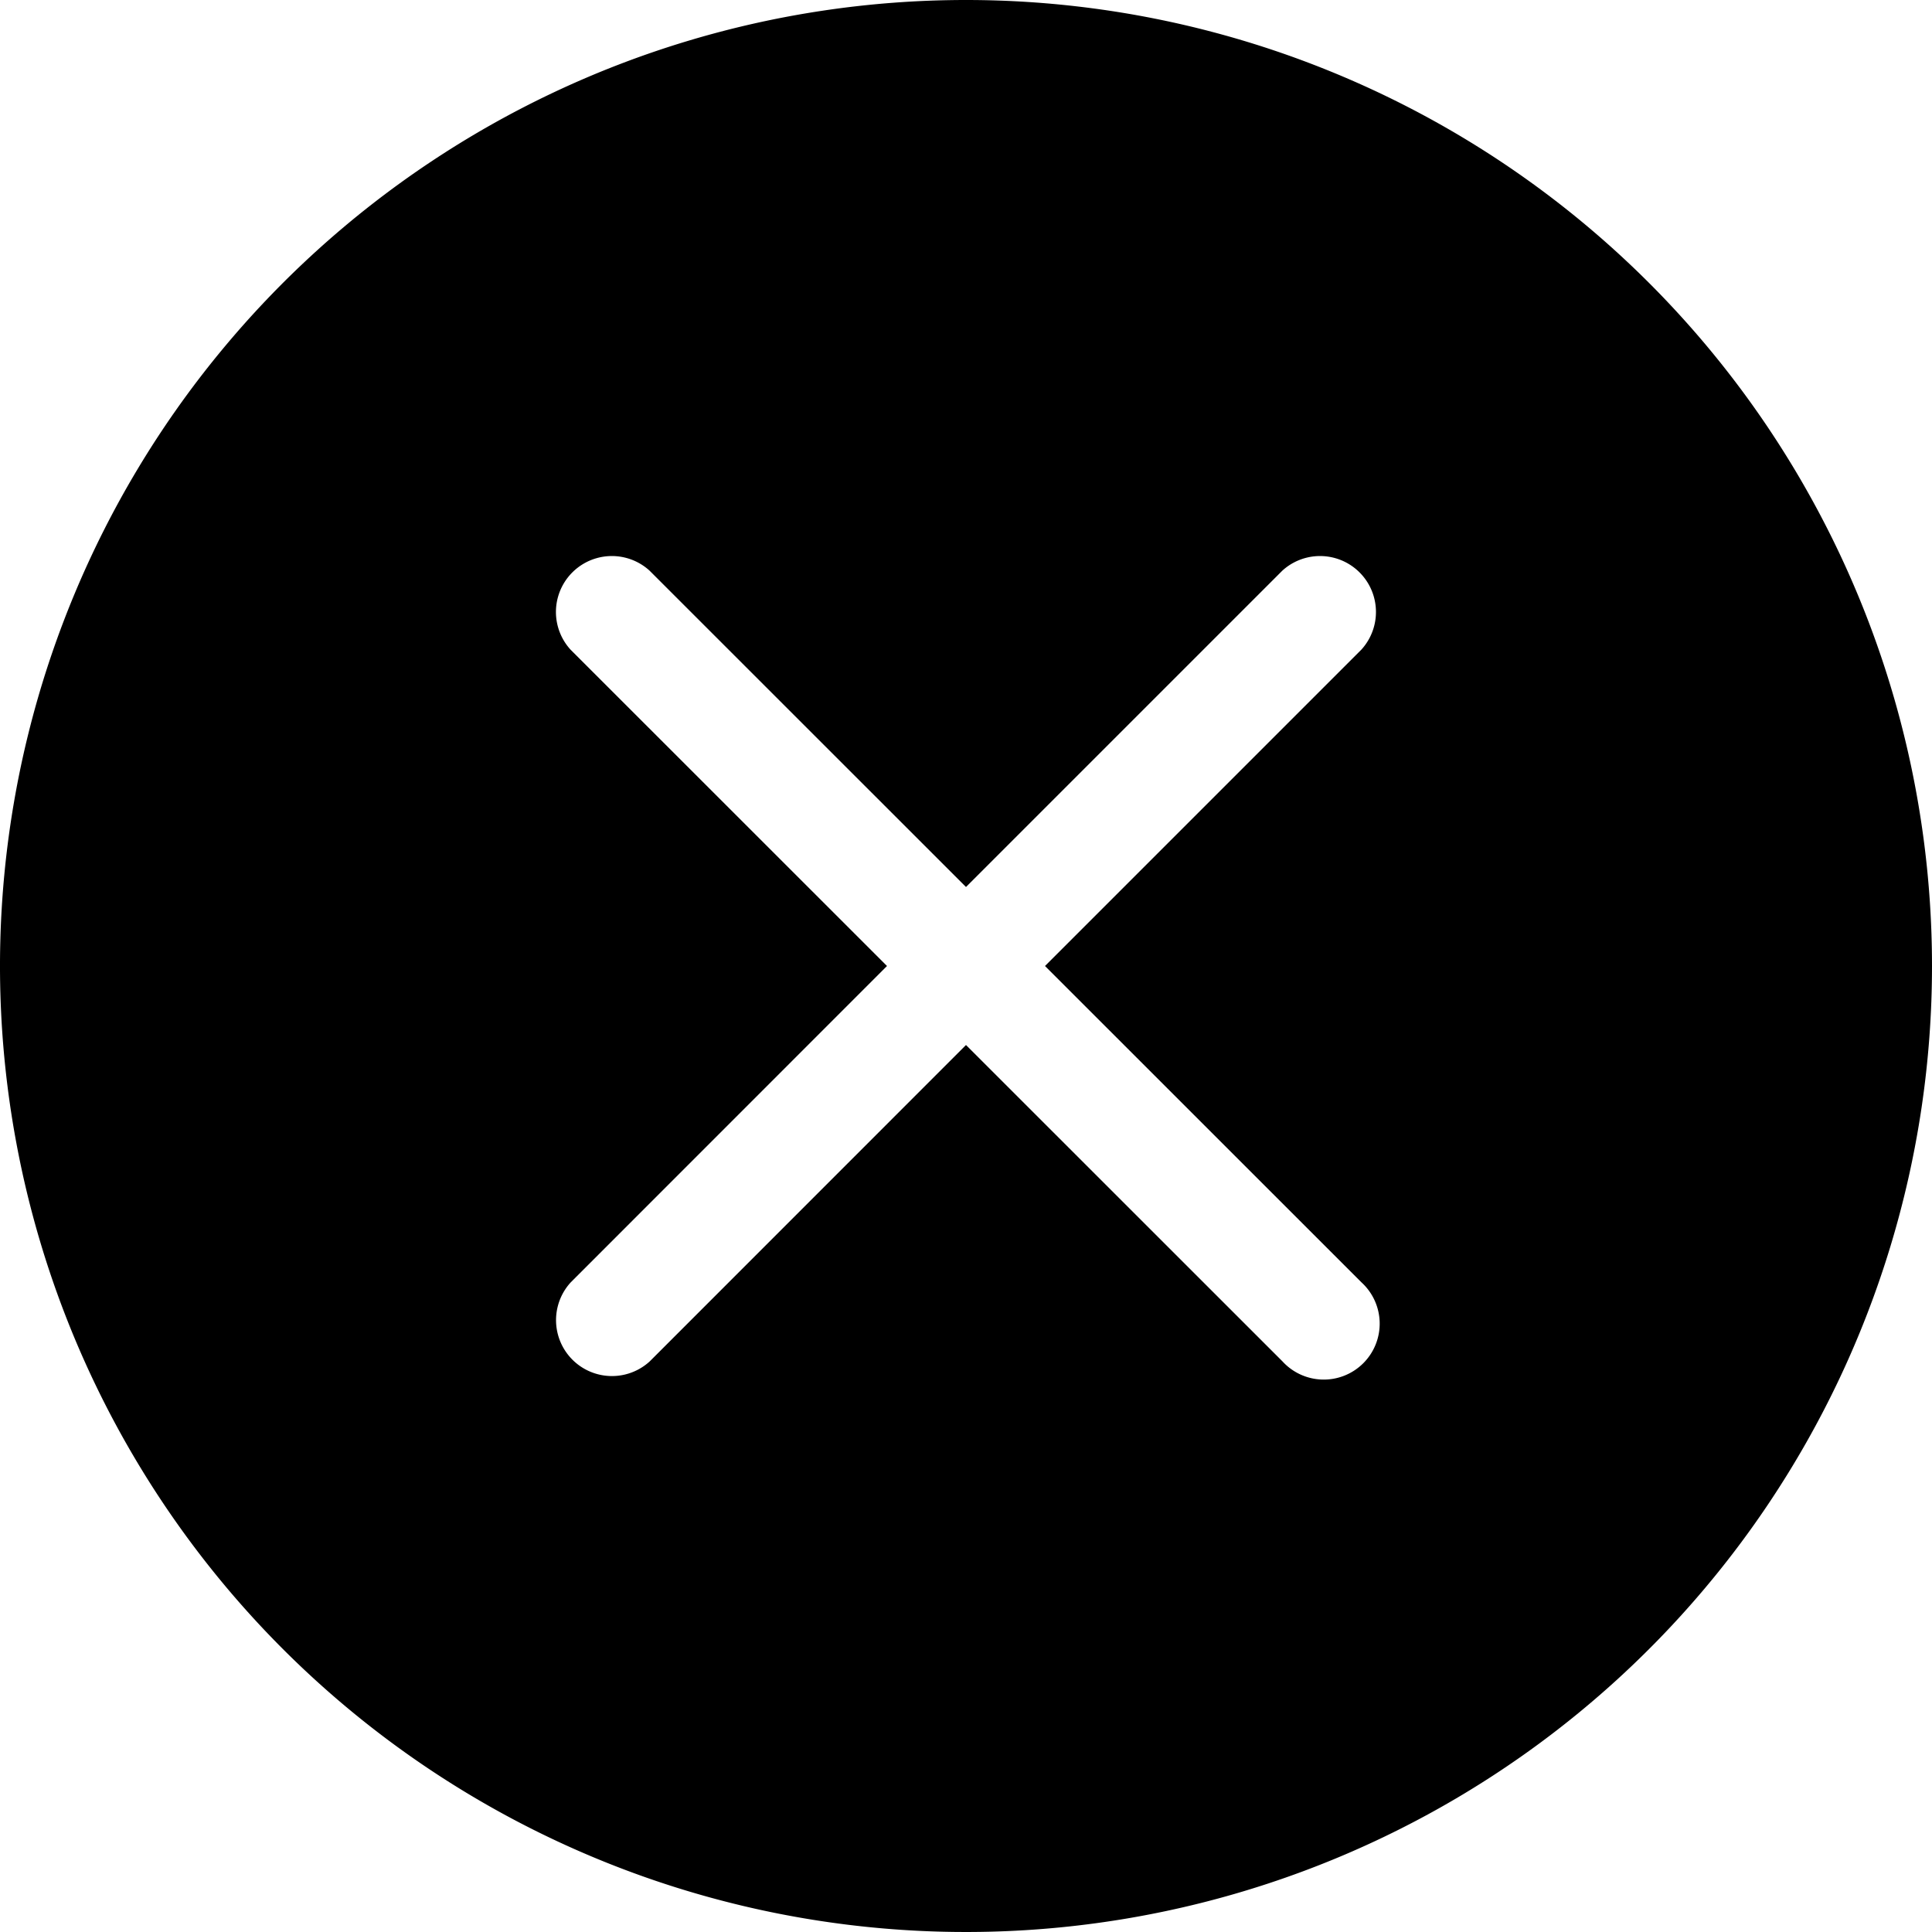 <svg xmlns="http://www.w3.org/2000/svg" viewBox="0 0 19 19" fill="currentColor"><g transform="translate(-0.5, -3)"> <path d="M10,3a9.5,9.5,0,1,0,9.5,9.5A9.5,9.5,0,0,0,10,3Zm3.889,12.611a.55.55,0,1,1-.777.777L10,13.277,6.889,16.389a.55.55,0,0,1-.777-.777L9.223,12.5,6.111,9.389a.55.55,0,0,1,.777-.777L10,11.723l3.111-3.111a.55.55,0,0,1,.777.777L10.777,12.5Z"/> </g> </svg>
